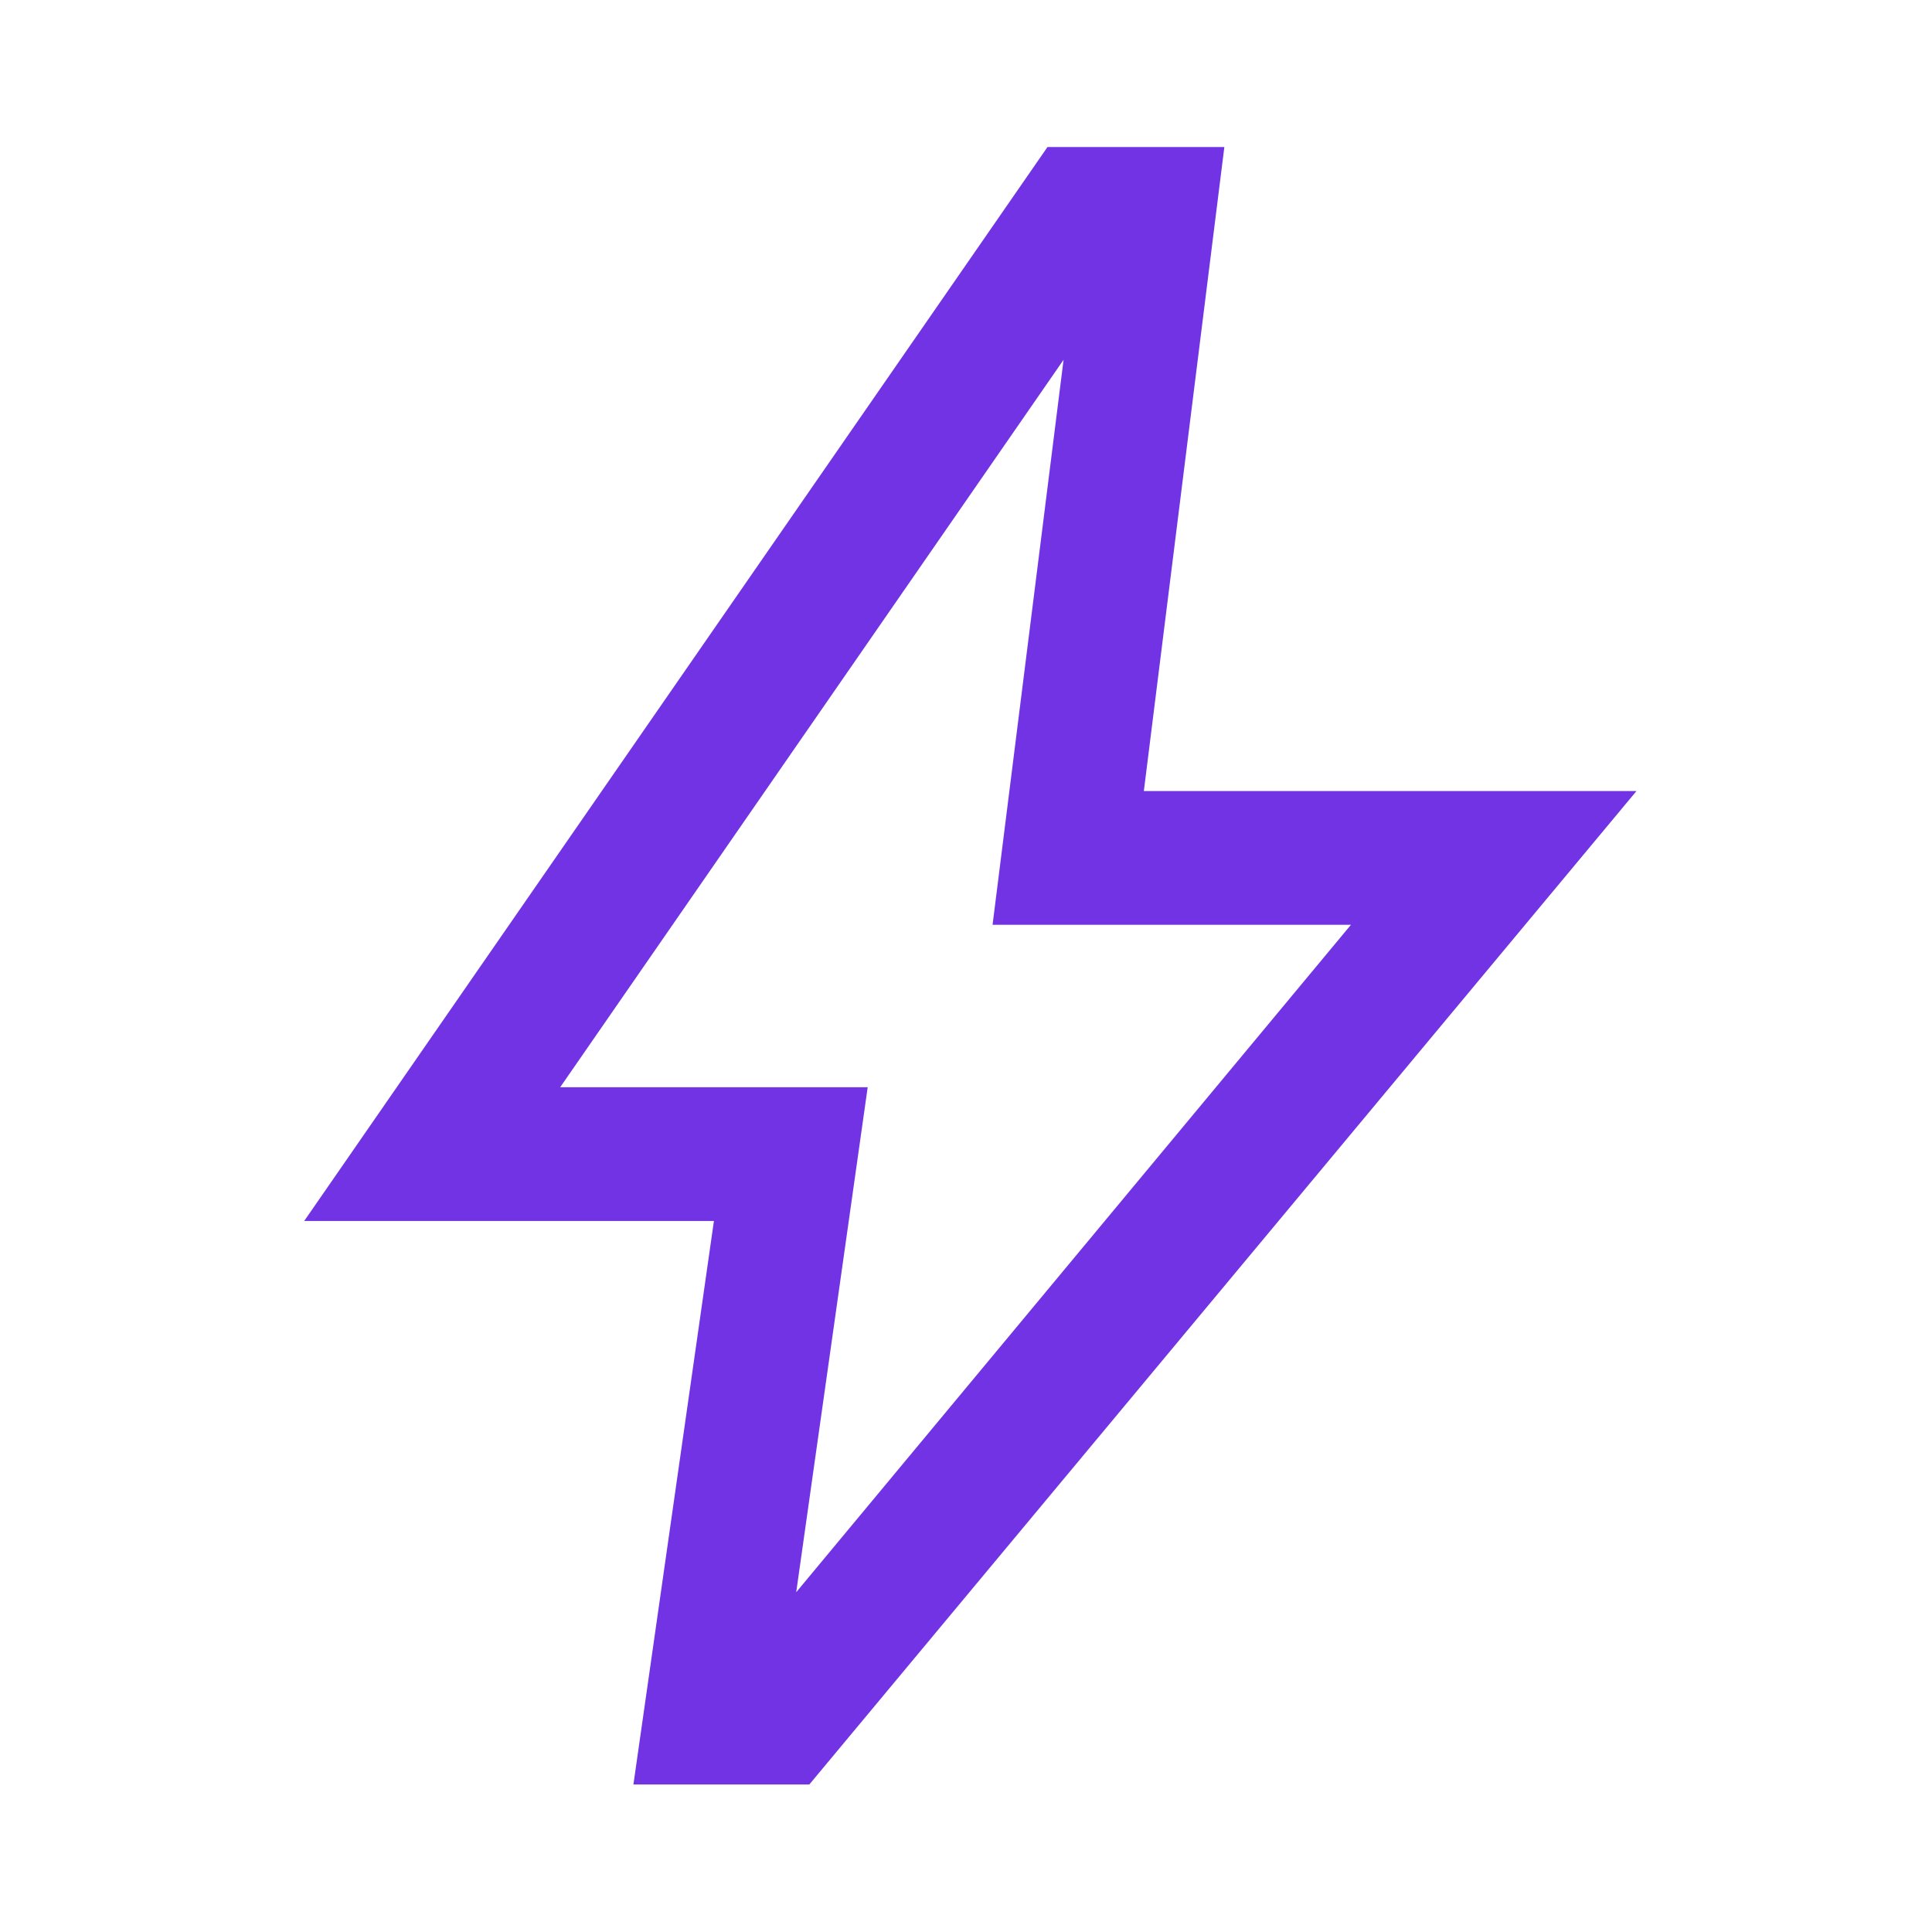<svg xmlns="http://www.w3.org/2000/svg" height="48px" viewBox="0 -960 960 960" width="48px" fill="#7233e4"><path d="m395.63-168.83 275.65-331.65H493.2l35.28-280.74-250.13 361.46h152.8l-35.52 250.93ZM314.74-73.3l40-280H151.15l369.33-533.63h87.89l-40 320h244.78l-411 493.63h-87.41Zm160.69-402.22Z"/></svg>
